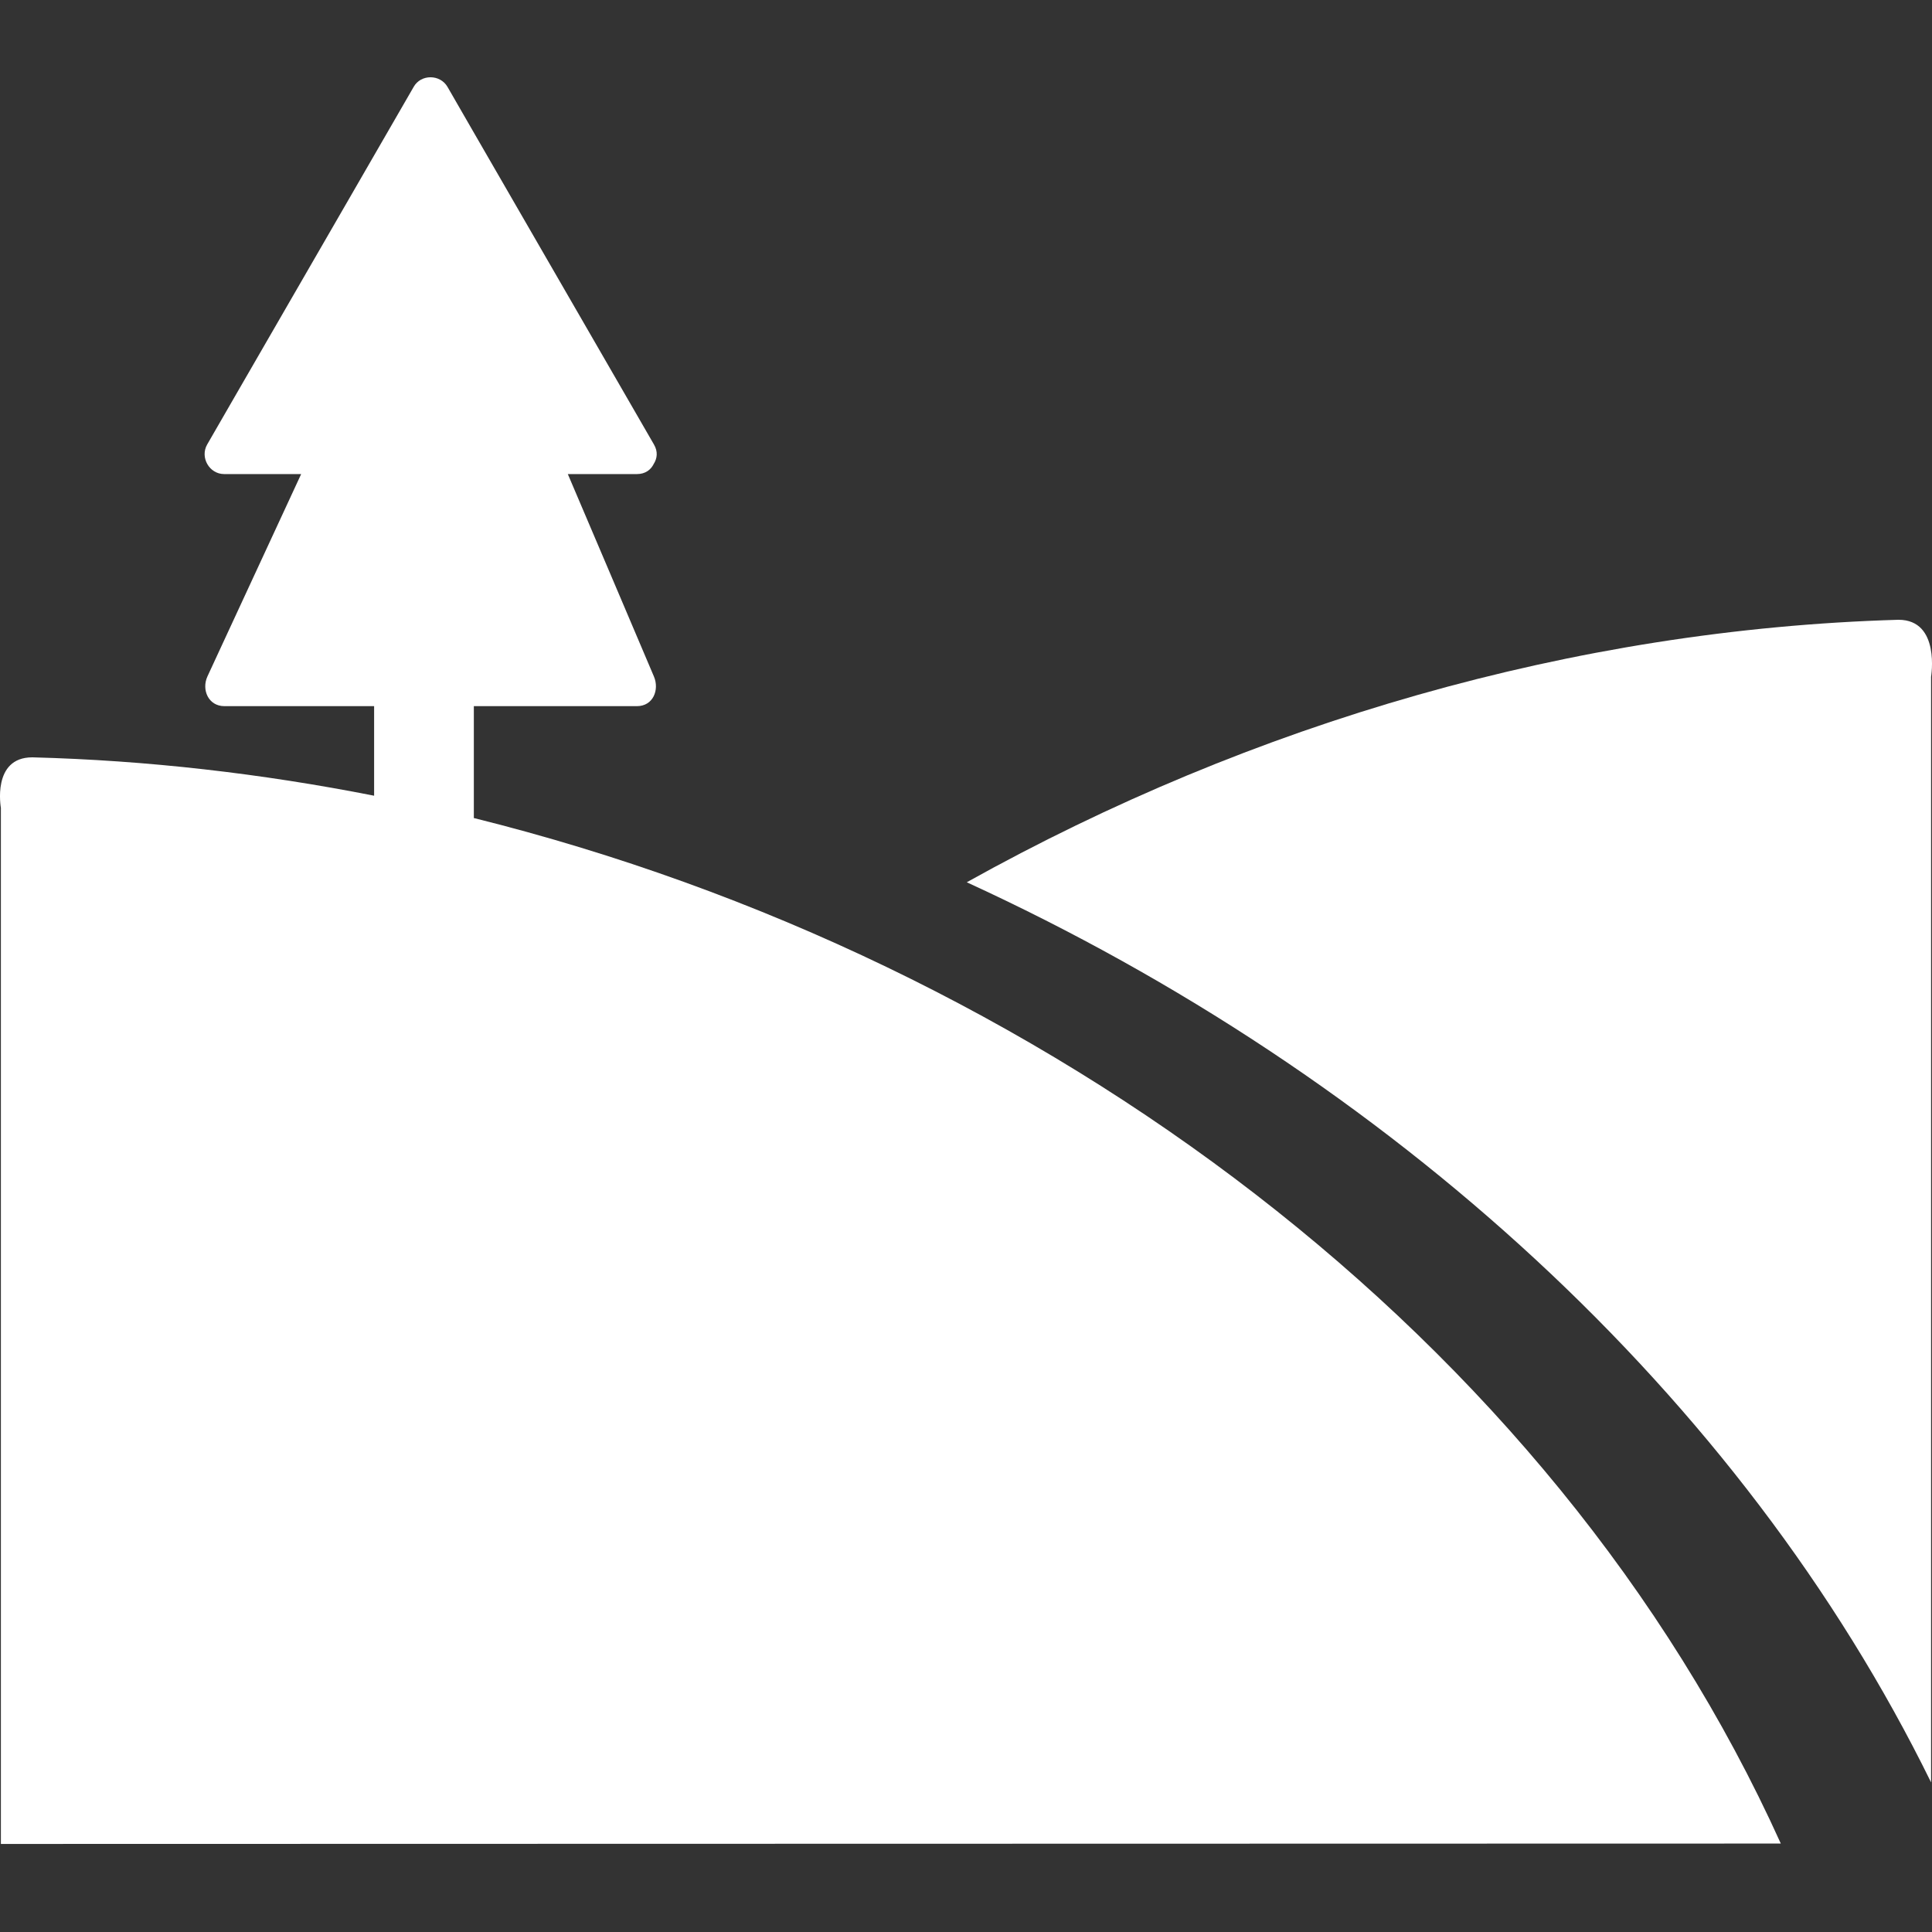 <?xml version="1.0" encoding="UTF-8"?>
<svg xmlns="http://www.w3.org/2000/svg" width="50" height="50" viewBox="0 0 50 50" fill="none">
  <rect x="0" y="0" width="50" height="50" fill="#333333" stroke="none"/>
  <path d="M12.263 21.177V18.275H16.485C16.904 18.275 17.069 17.851 16.924 17.509C16.18 15.761 15.44 14.012 14.695 12.269H16.485C16.702 12.269 16.847 12.155 16.919 12.005C17.007 11.866 17.033 11.69 16.924 11.503C16.319 10.458 15.719 9.413 15.114 8.368C14.157 6.713 13.2 5.052 12.243 3.397C12.02 3.014 11.803 2.631 11.581 2.248C11.389 1.917 10.892 1.917 10.706 2.248C10.101 3.293 9.501 4.338 8.896 5.383C7.939 7.039 6.982 8.699 6.024 10.355C5.802 10.738 5.585 11.12 5.362 11.503C5.171 11.834 5.414 12.269 5.802 12.269H7.794C7.1 13.769 6.402 15.27 5.709 16.77C5.595 17.018 5.481 17.261 5.367 17.509C5.212 17.851 5.393 18.275 5.807 18.275H9.682V20.593C6.769 20.019 3.81 19.677 0.841 19.6H0.835C-0.215 19.6 0.023 20.908 0.023 20.908V47.721L46.087 47.711C40.168 34.612 27.023 24.845 12.269 21.172L12.263 21.177Z" fill="white"></path>
  <path d="M49.133 16.04H49.127C40.742 16.284 32.413 18.71 25.02 22.833C35.941 27.846 45.056 36.107 49.976 46.128V17.515C49.976 17.515 50.224 16.04 49.133 16.04Z" fill="white"></path>
</svg>
